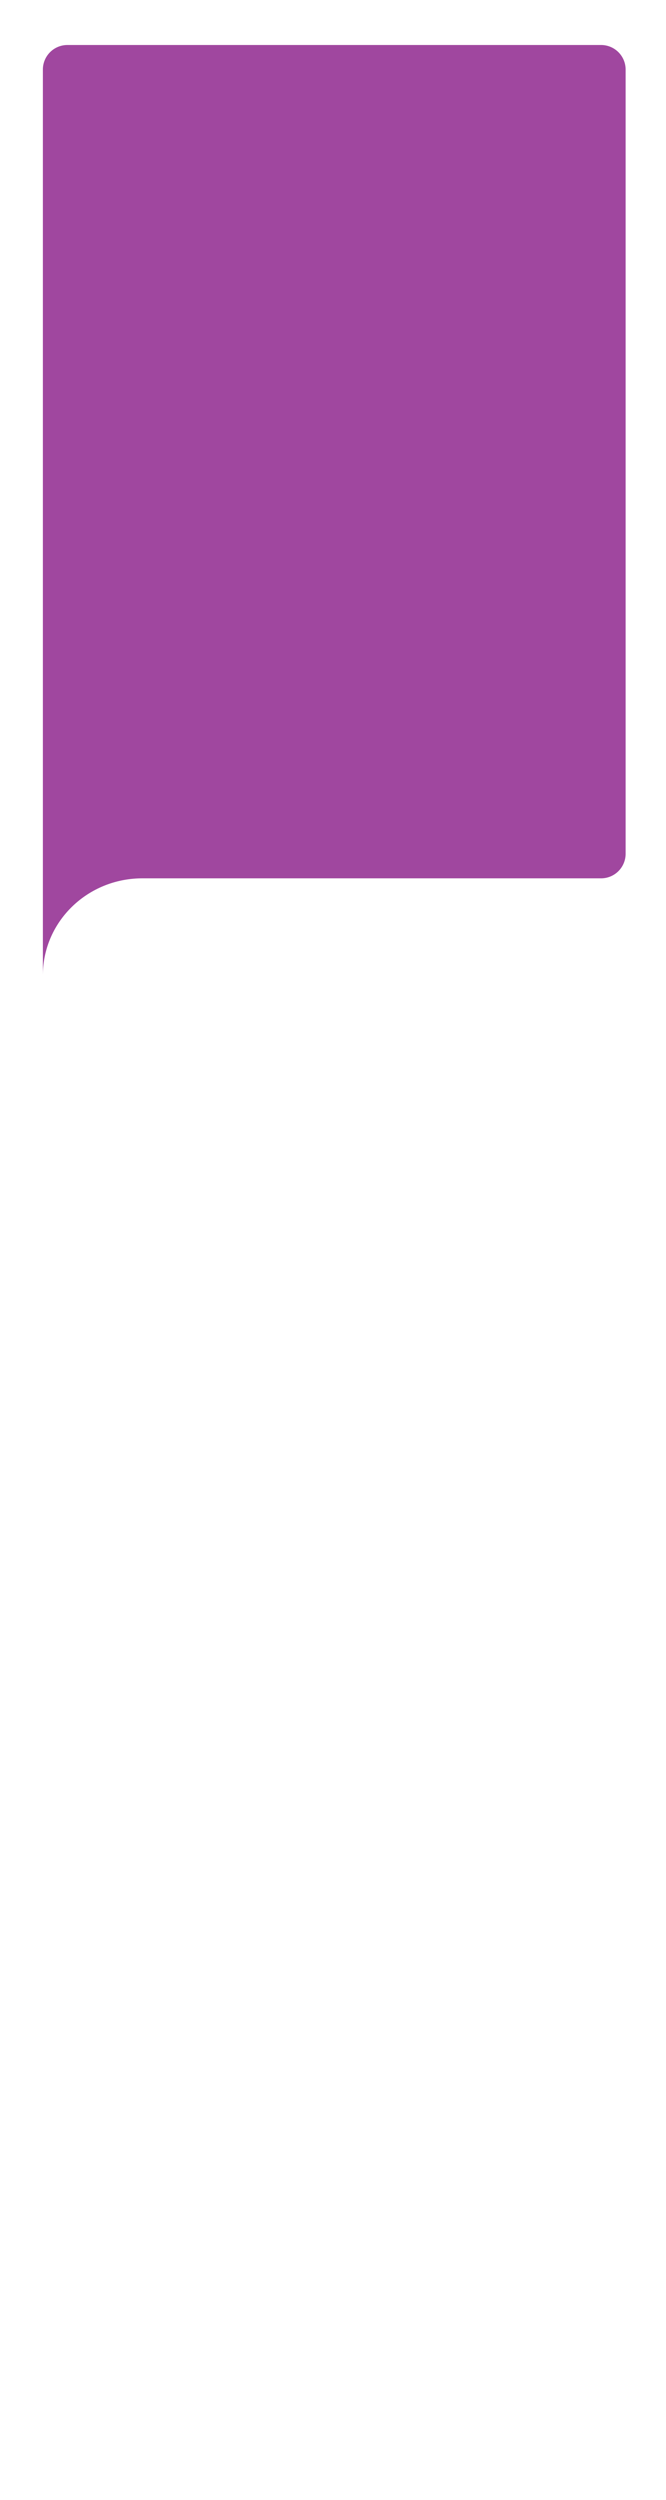 <svg id="balloon" xmlns="http://www.w3.org/2000/svg" viewBox="0 0 160 600"><defs><style>.cls-1{fill:#90278e;opacity:0.85;}</style></defs><title>ballon2</title><path class="cls-1" d="M34.2,210.8c-13.2,0-23.9,10.4-23.9,23.3V16.6a5.9,5.9,0,0,1,6-5.8h128a5.9,5.9,0,0,1,6,5.8V205a5.9,5.9,0,0,1-6,5.8H34.2Z"/></svg>